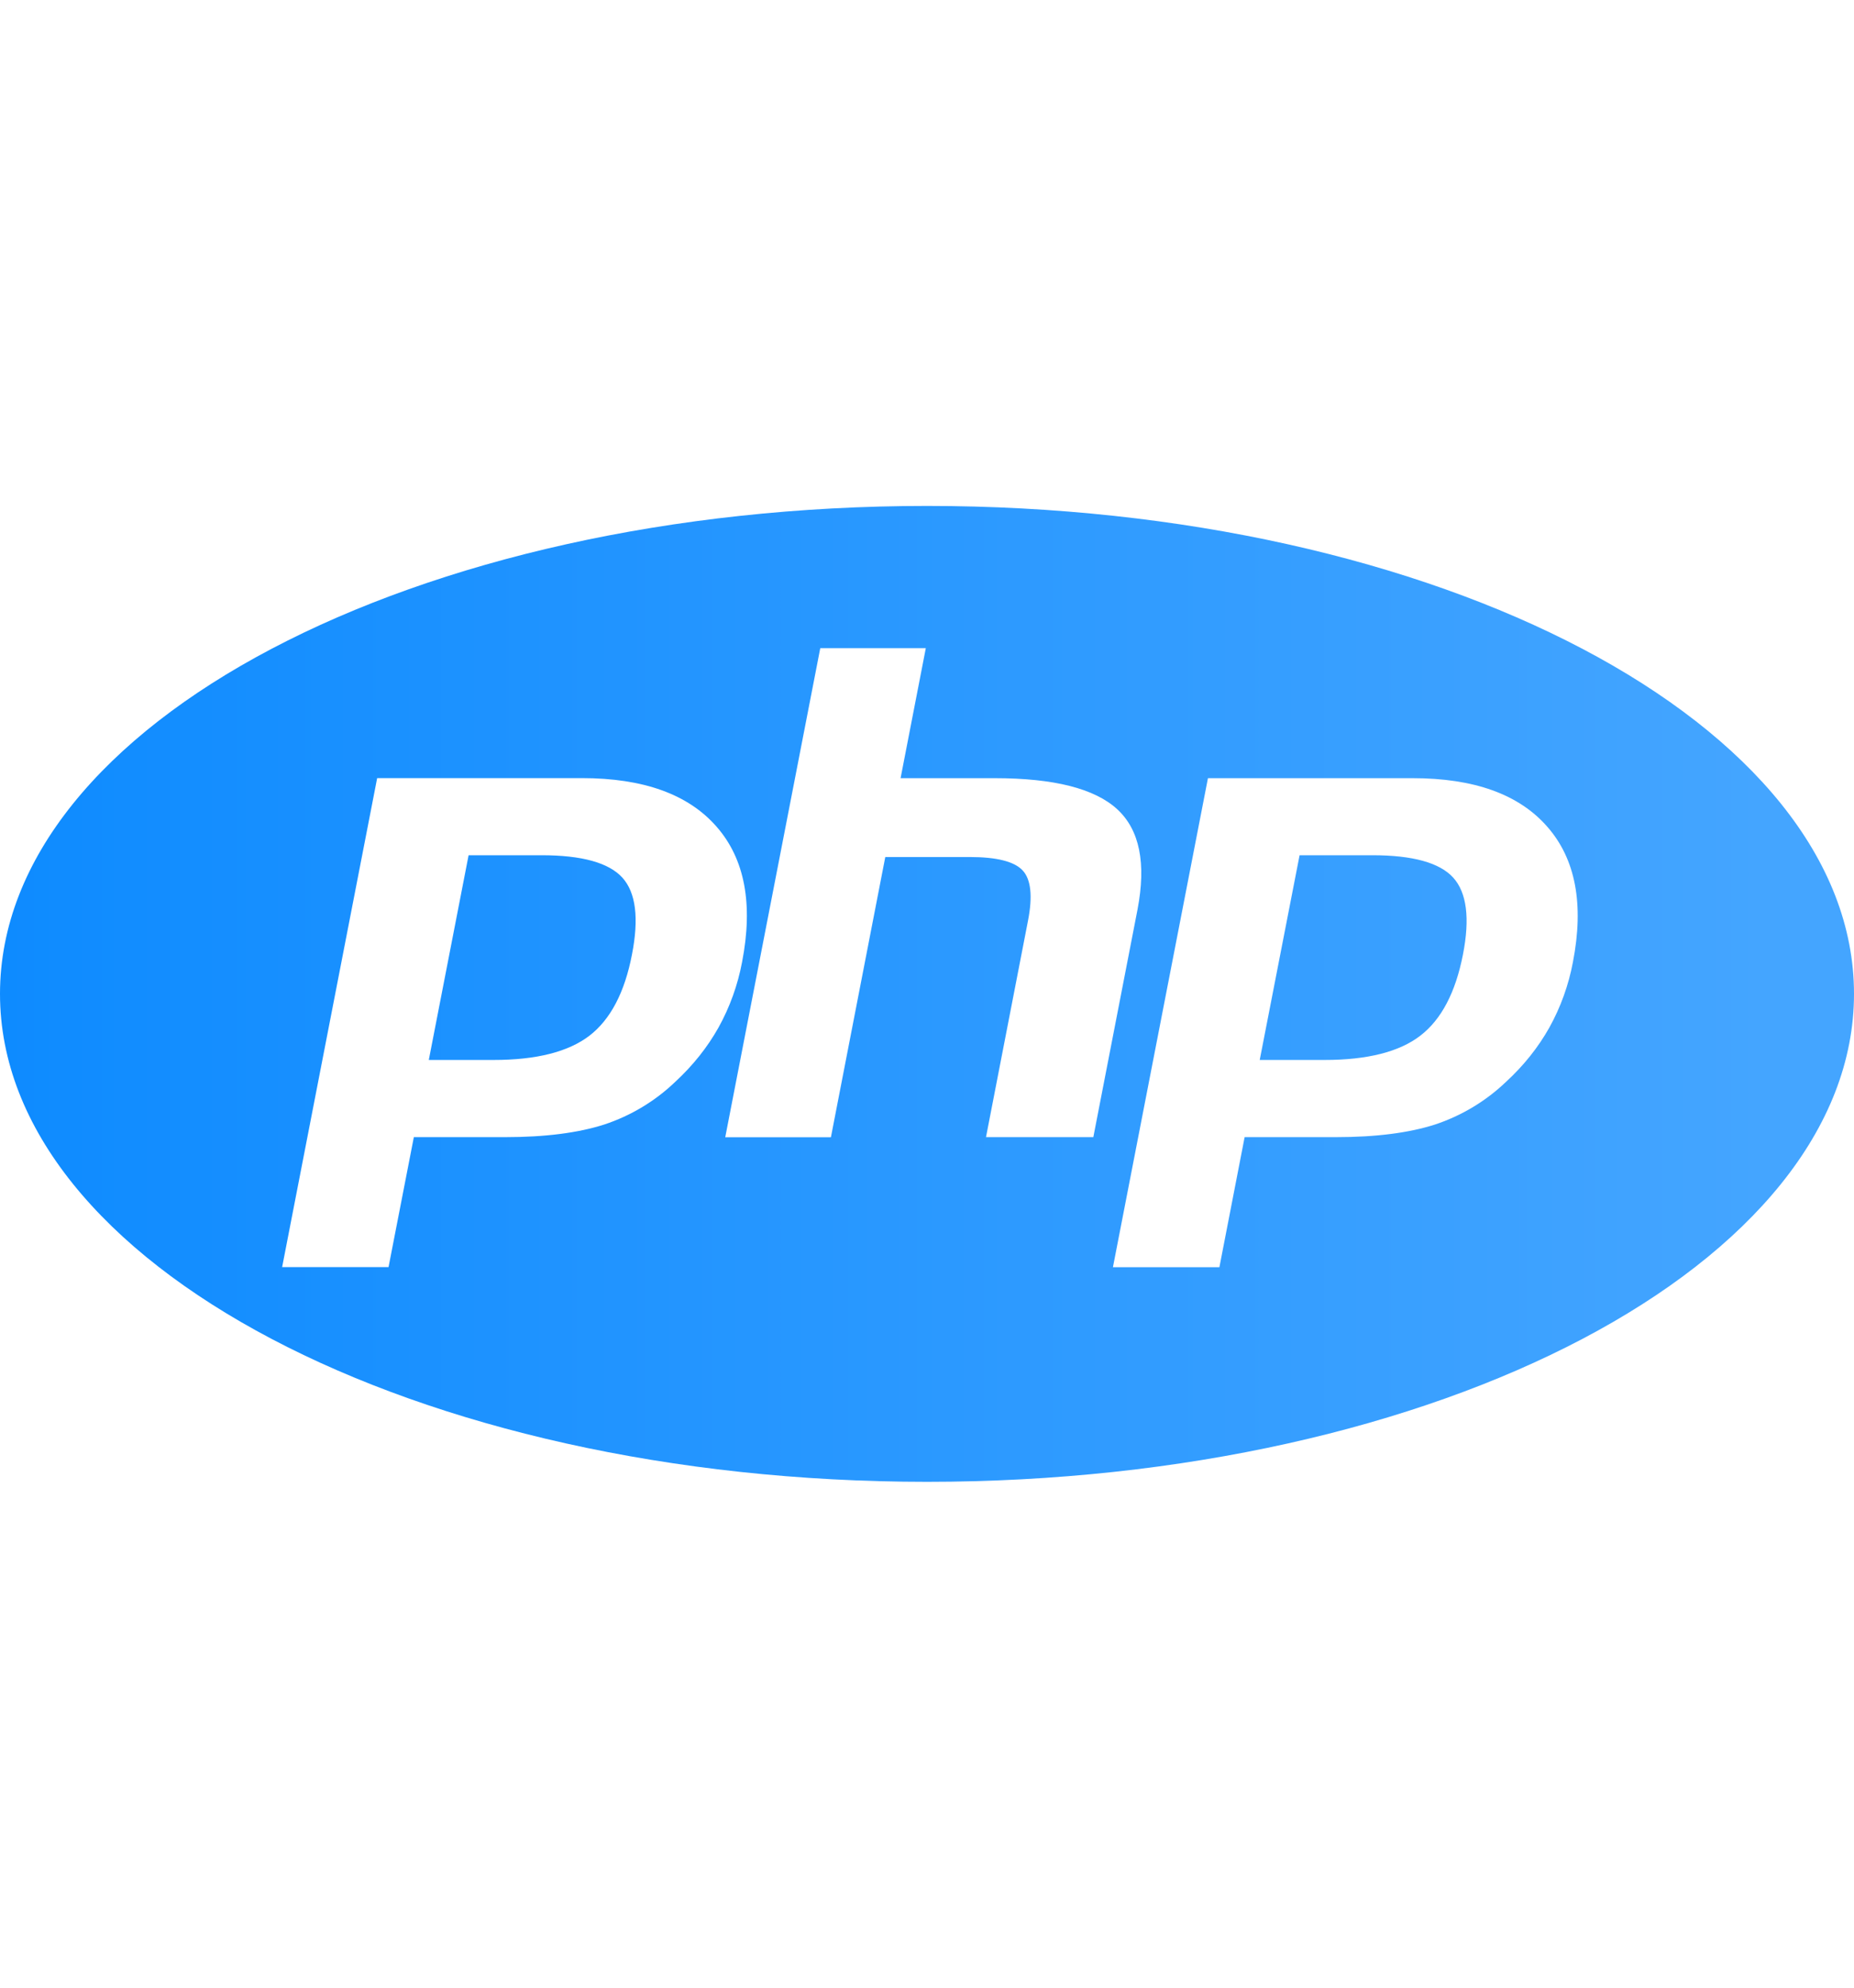 <svg width="28" height="30" viewBox="0 0 28 30" fill="none" xmlns="http://www.w3.org/2000/svg">
<g clip-path="url(#clip0_1251_1164)">
<path d="M8.178 12.908H7.077L6.476 15.998H7.454C8.102 15.998 8.585 15.875 8.903 15.631C9.22 15.386 9.434 14.979 9.544 14.408C9.652 13.859 9.603 13.472 9.4 13.247C9.196 13.022 8.79 12.908 8.178 12.908ZM14 7.636C6.269 7.636 0 10.933 0 15C0 19.067 6.269 22.365 14 22.365C21.732 22.365 28 19.067 28 15C28 10.933 21.732 7.636 14 7.636ZM10.197 16.329C9.892 16.621 9.526 16.84 9.127 16.972C8.735 17.098 8.234 17.163 7.628 17.163H6.25L5.868 19.124H4.261L5.696 11.744H8.787C9.717 11.744 10.395 11.988 10.822 12.477C11.249 12.964 11.377 13.646 11.207 14.521C11.142 14.867 11.022 15.201 10.851 15.509C10.684 15.806 10.466 16.081 10.197 16.329ZM14.891 17.163L15.525 13.898C15.598 13.527 15.57 13.272 15.445 13.138C15.321 13.003 15.053 12.935 14.644 12.935H13.37L12.549 17.164H10.953L12.388 9.783H13.982L13.601 11.745H15.022C15.917 11.745 16.533 11.902 16.872 12.213C17.212 12.525 17.313 13.03 17.179 13.729L16.512 17.163H14.891ZM23.755 14.521C23.69 14.867 23.57 15.201 23.399 15.509C23.232 15.806 23.014 16.081 22.744 16.329C22.439 16.62 22.074 16.839 21.674 16.972C21.282 17.098 20.782 17.163 20.174 17.163H18.797L18.416 19.126H16.808L18.243 11.745H21.334C22.264 11.745 22.941 11.989 23.368 12.478C23.795 12.964 23.925 13.646 23.755 14.521ZM20.727 12.908H19.627L19.025 15.998H20.003C20.652 15.998 21.135 15.875 21.451 15.631C21.769 15.386 21.982 14.979 22.094 14.408C22.202 13.859 22.151 13.472 21.948 13.247C21.745 13.022 21.337 12.908 20.727 12.908Z" fill="url(#paint0_linear_1251_1164)"/>
</g>
<defs>
<linearGradient id="paint0_linear_1251_1164" x1="0" y1="15.001" x2="26.65" y2="15.001" gradientUnits="userSpaceOnUse">
<stop stop-color="#0E8BFF"/>
<stop offset="1" stop-color="#44A5FF"/>
</linearGradient>
<clipPath id="clip0_1251_1164">
<rect width="28" height="28" fill="white" transform="translate(0 1)"/>
</clipPath>
</defs>
</svg>
